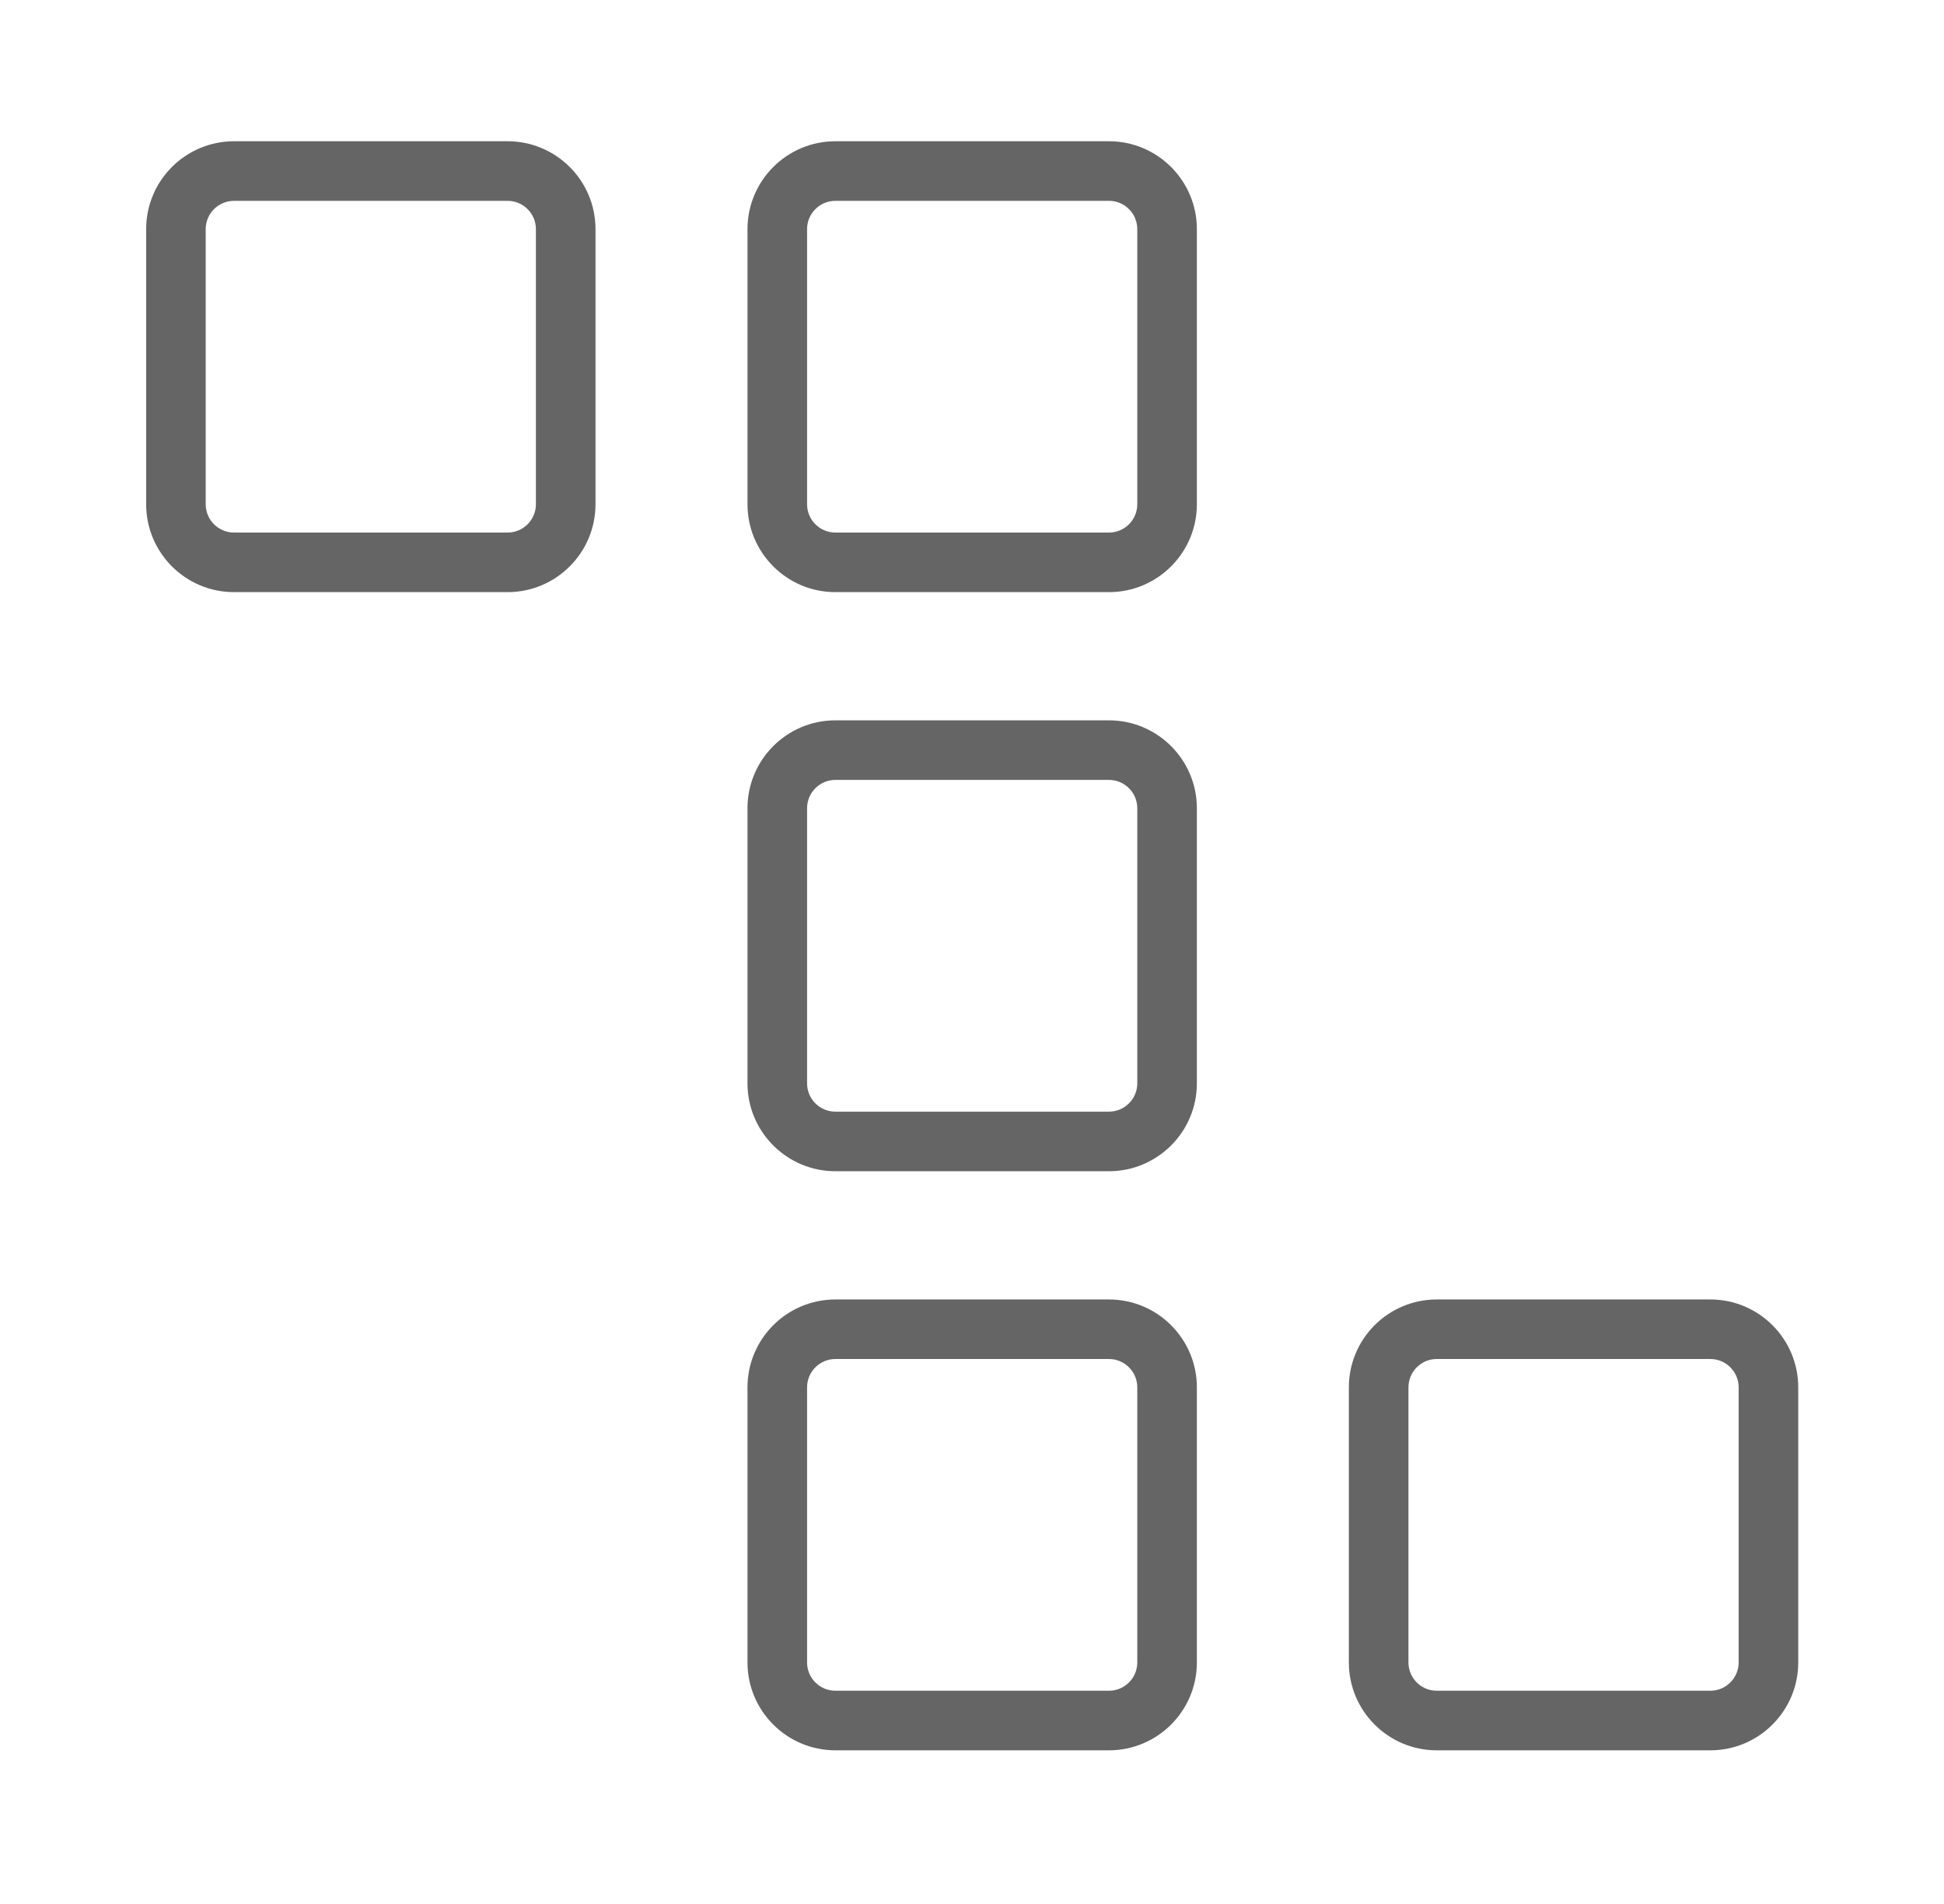 <svg width="49" height="48" viewBox="0 0 49 48" fill="none" xmlns="http://www.w3.org/2000/svg">
<path d="M29.918 12.713C29.918 13.796 29.036 14.678 27.953 14.678H21.056C19.973 14.678 19.091 13.796 19.091 12.713V5.776C19.091 4.692 19.973 3.811 21.056 3.811H27.953C29.036 3.811 29.918 4.692 29.918 5.776V12.713ZM28.916 5.776C28.916 5.245 28.484 4.813 27.953 4.813H21.056C20.525 4.813 20.093 5.245 20.093 5.776V12.713C20.093 13.244 20.525 13.676 21.056 13.676H27.953C28.484 13.676 28.916 13.244 28.916 12.713V5.776ZM3.934 12.713V5.776C3.934 4.692 4.815 3.811 5.899 3.811H12.795C13.879 3.811 14.76 4.692 14.76 5.776V12.713C14.76 13.796 13.879 14.678 12.795 14.678H5.899C4.815 14.678 3.934 13.796 3.934 12.713ZM4.935 12.713C4.935 13.244 5.367 13.676 5.899 13.676H12.795C13.326 13.676 13.758 13.244 13.758 12.713V5.776C13.758 5.245 13.326 4.813 12.795 4.813H5.899C5.367 4.813 4.935 5.245 4.935 5.776V12.713ZM29.918 27.312C29.918 28.395 29.036 29.277 27.953 29.277H21.056C19.973 29.277 19.091 28.395 19.091 27.312V20.375C19.091 19.292 19.973 18.41 21.056 18.41H27.953C29.036 18.41 29.918 19.292 29.918 20.375V27.312ZM28.916 20.375C28.916 19.844 28.484 19.412 27.953 19.412H21.056C20.525 19.412 20.093 19.844 20.093 20.375V27.312C20.093 27.843 20.525 28.275 21.056 28.275H27.953C28.484 28.275 28.916 27.843 28.916 27.312V20.375ZM29.918 34.975V41.911C29.918 42.995 29.036 43.876 27.953 43.876H21.056C19.973 43.876 19.091 42.995 19.091 41.911V34.975C19.091 33.891 19.973 33.01 21.056 33.01H27.953C29.036 33.01 29.918 33.891 29.918 34.975ZM28.916 34.975C28.916 34.444 28.484 34.011 27.953 34.011H21.056C20.525 34.011 20.093 34.444 20.093 34.975V41.911C20.093 42.442 20.525 42.874 21.056 42.874H27.953C28.484 42.874 28.916 42.442 28.916 41.911V34.975ZM45.076 34.975V41.911C45.076 42.995 44.194 43.876 43.111 43.876H36.214C35.13 43.876 34.249 42.995 34.249 41.911V34.975C34.249 33.891 35.13 33.01 36.214 33.01H43.111C44.194 33.01 45.076 33.891 45.076 34.975ZM44.074 34.975C44.074 34.444 43.642 34.011 43.111 34.011H36.214C35.683 34.011 35.251 34.444 35.251 34.975V41.911C35.251 42.442 35.683 42.874 36.214 42.874H43.111C43.642 42.874 44.074 42.442 44.074 41.911V34.975Z" fill="#656565" stroke="#656565" stroke-width="0.5"/>
</svg>
